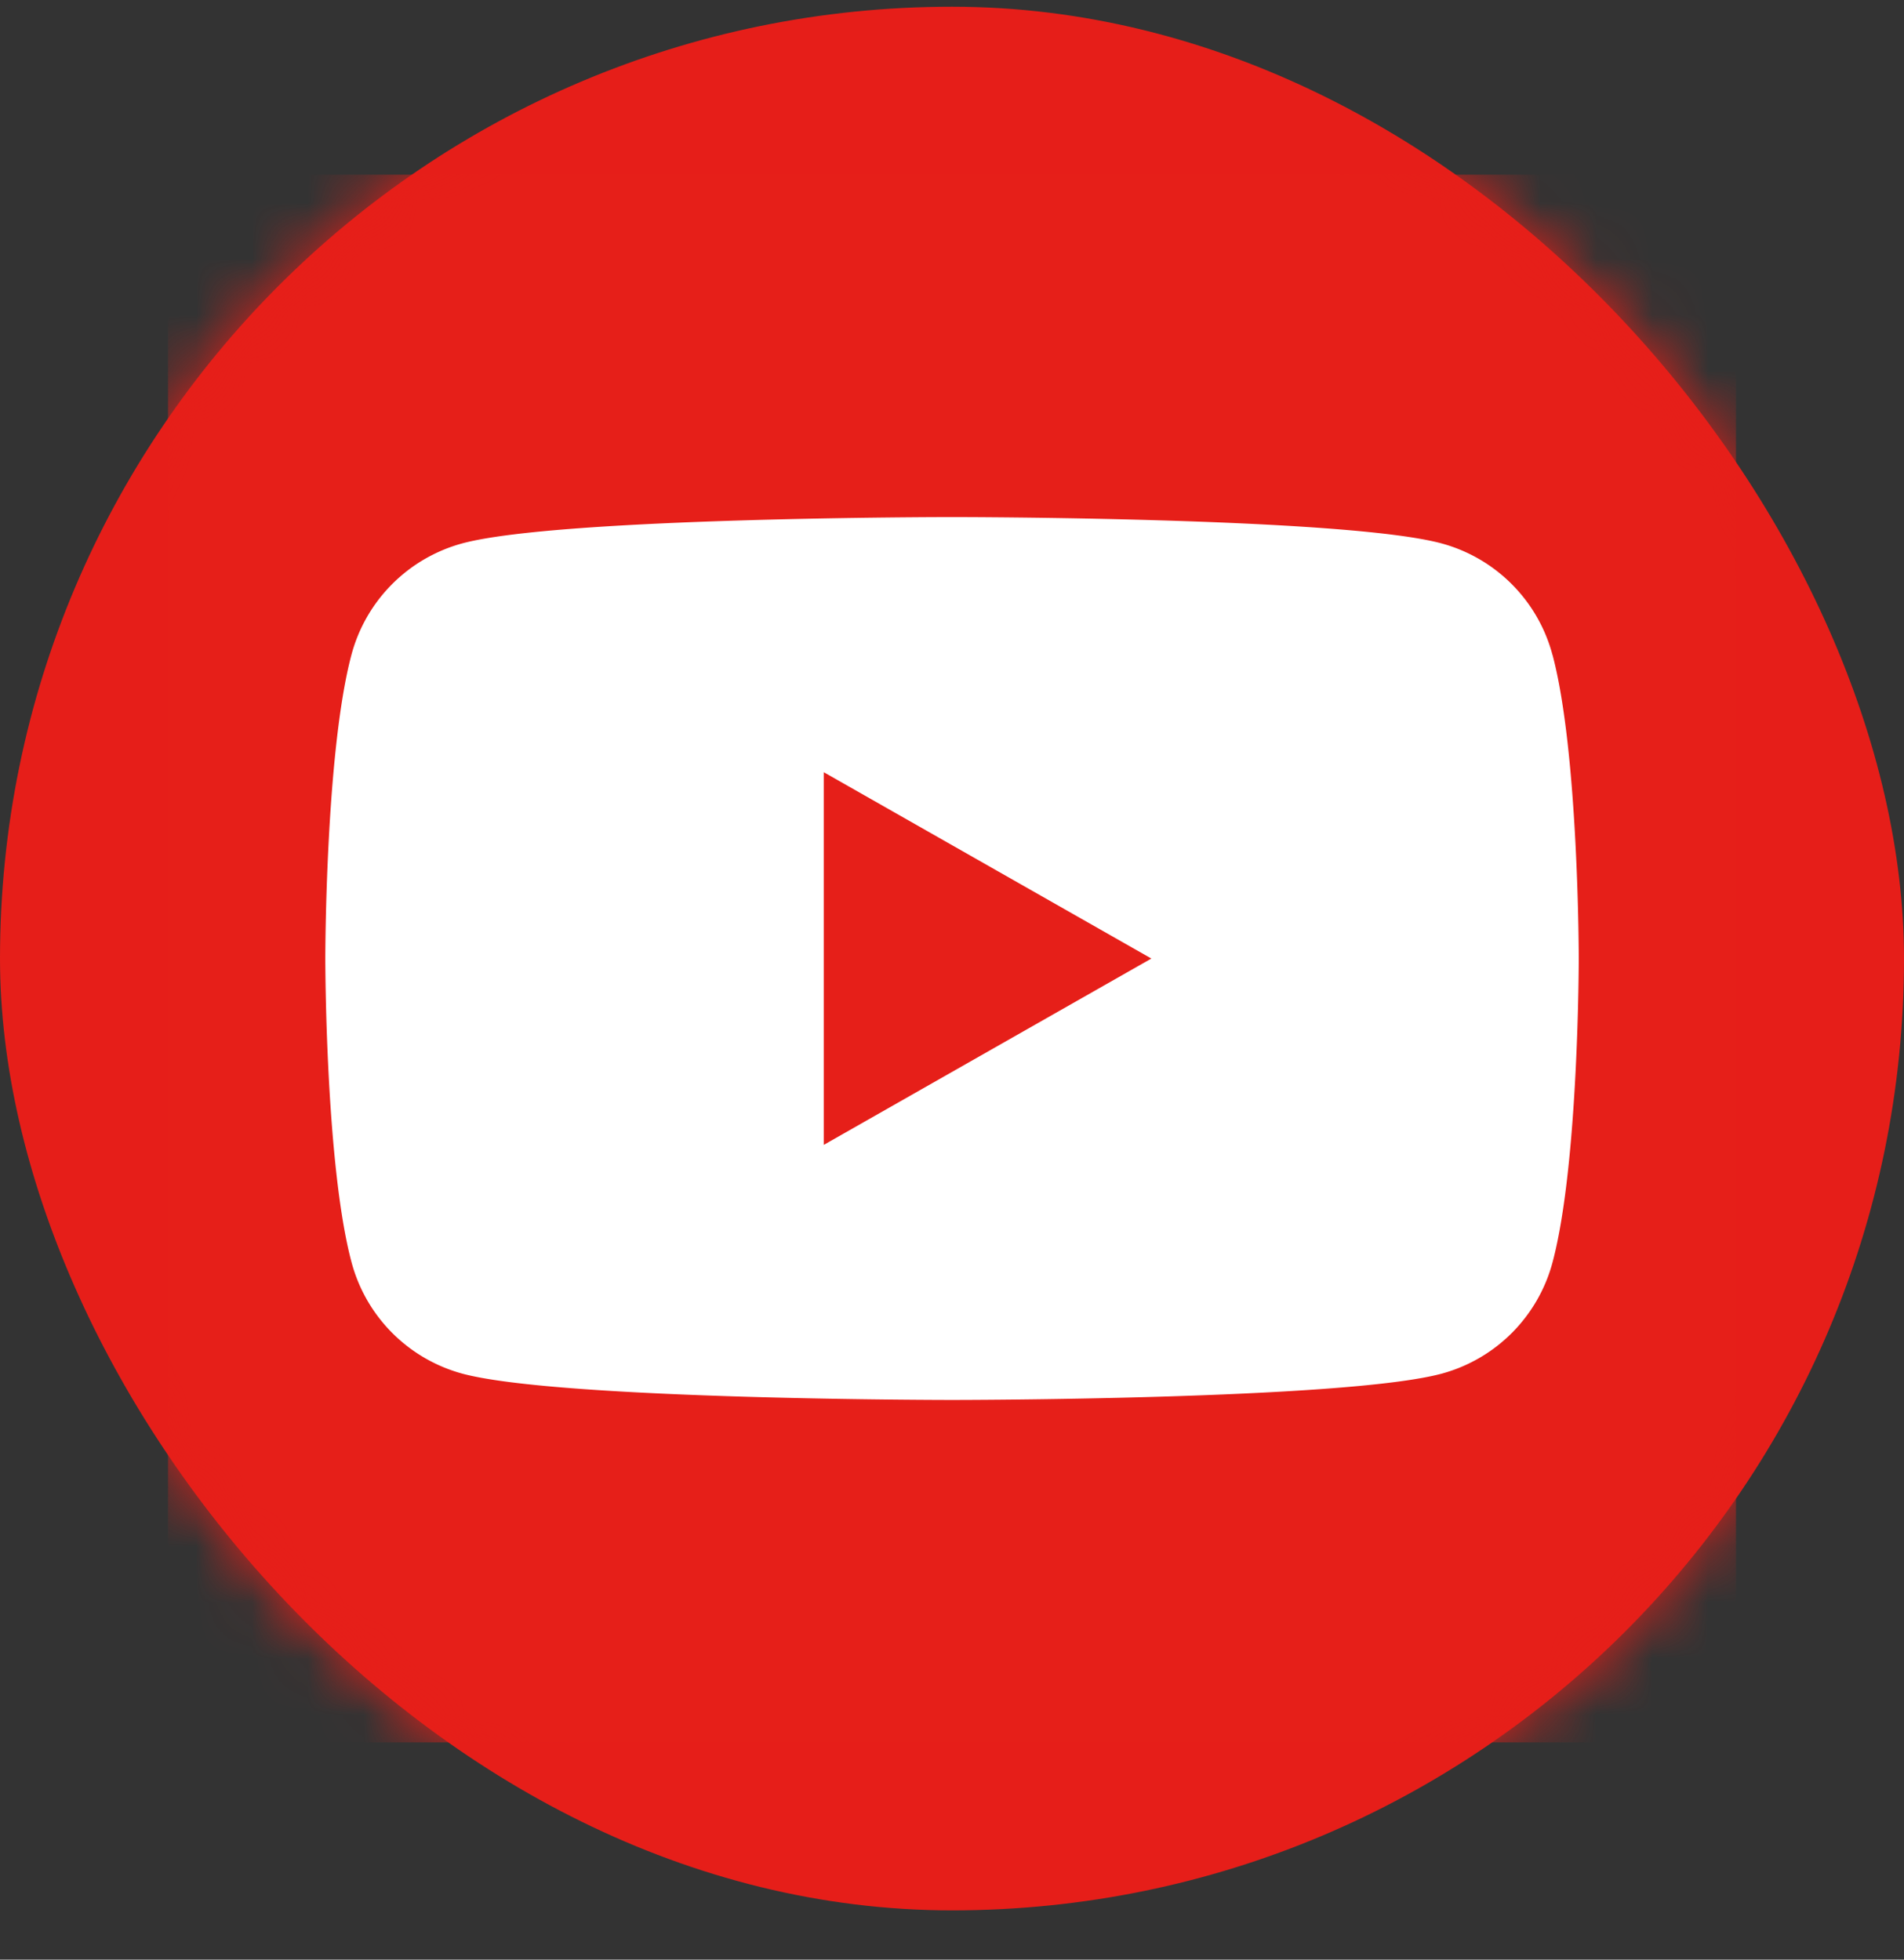 <svg width="34" height="35" viewBox="0 0 34 35" xmlns="http://www.w3.org/2000/svg" xmlns:xlink="http://www.w3.org/1999/xlink">
    <rect x="0" y="0" width="34" height="35" fill="#333333" stroke="none"/>
    <defs>
        <rect id="g7lqld35ya" x="0" y="0" width="34" height="34" rx="17"/>
    </defs>
    <g transform="translate(0 .12)" fill="none" fill-rule="evenodd">
        <mask id="86u3rw7rnb" fill="#fff">
            <use xlink:href="#g7lqld35ya"/>
        </mask>
        <use fill="#E61E19" xlink:href="#g7lqld35ya"/>
        <g mask="url(#86u3rw7rnb)">
            <path fill="#E61F19" d="M3 3v28h28V3z"/>
            <path d="M27.723 11.578a2.812 2.812 0 0 0-1.979-1.992C24 9.115 17 9.115 17 9.115s-7 0-8.745.47a2.813 2.813 0 0 0-1.98 1.993C5.809 13.335 5.809 17 5.809 17s0 3.666.468 5.422a2.812 2.812 0 0 0 1.979 1.992c1.745.47 8.745.47 8.745.47s6.999 0 8.744-.47a2.812 2.812 0 0 0 1.98-1.992c.467-1.756.467-5.422.467-5.422s0-3.665-.468-5.422" fill="#FFF"/>
            <path fill="#E61F19" d="M14.71 20.328 20.56 17l-5.85-3.328z"/>
        </g>
    </g>
</svg>
